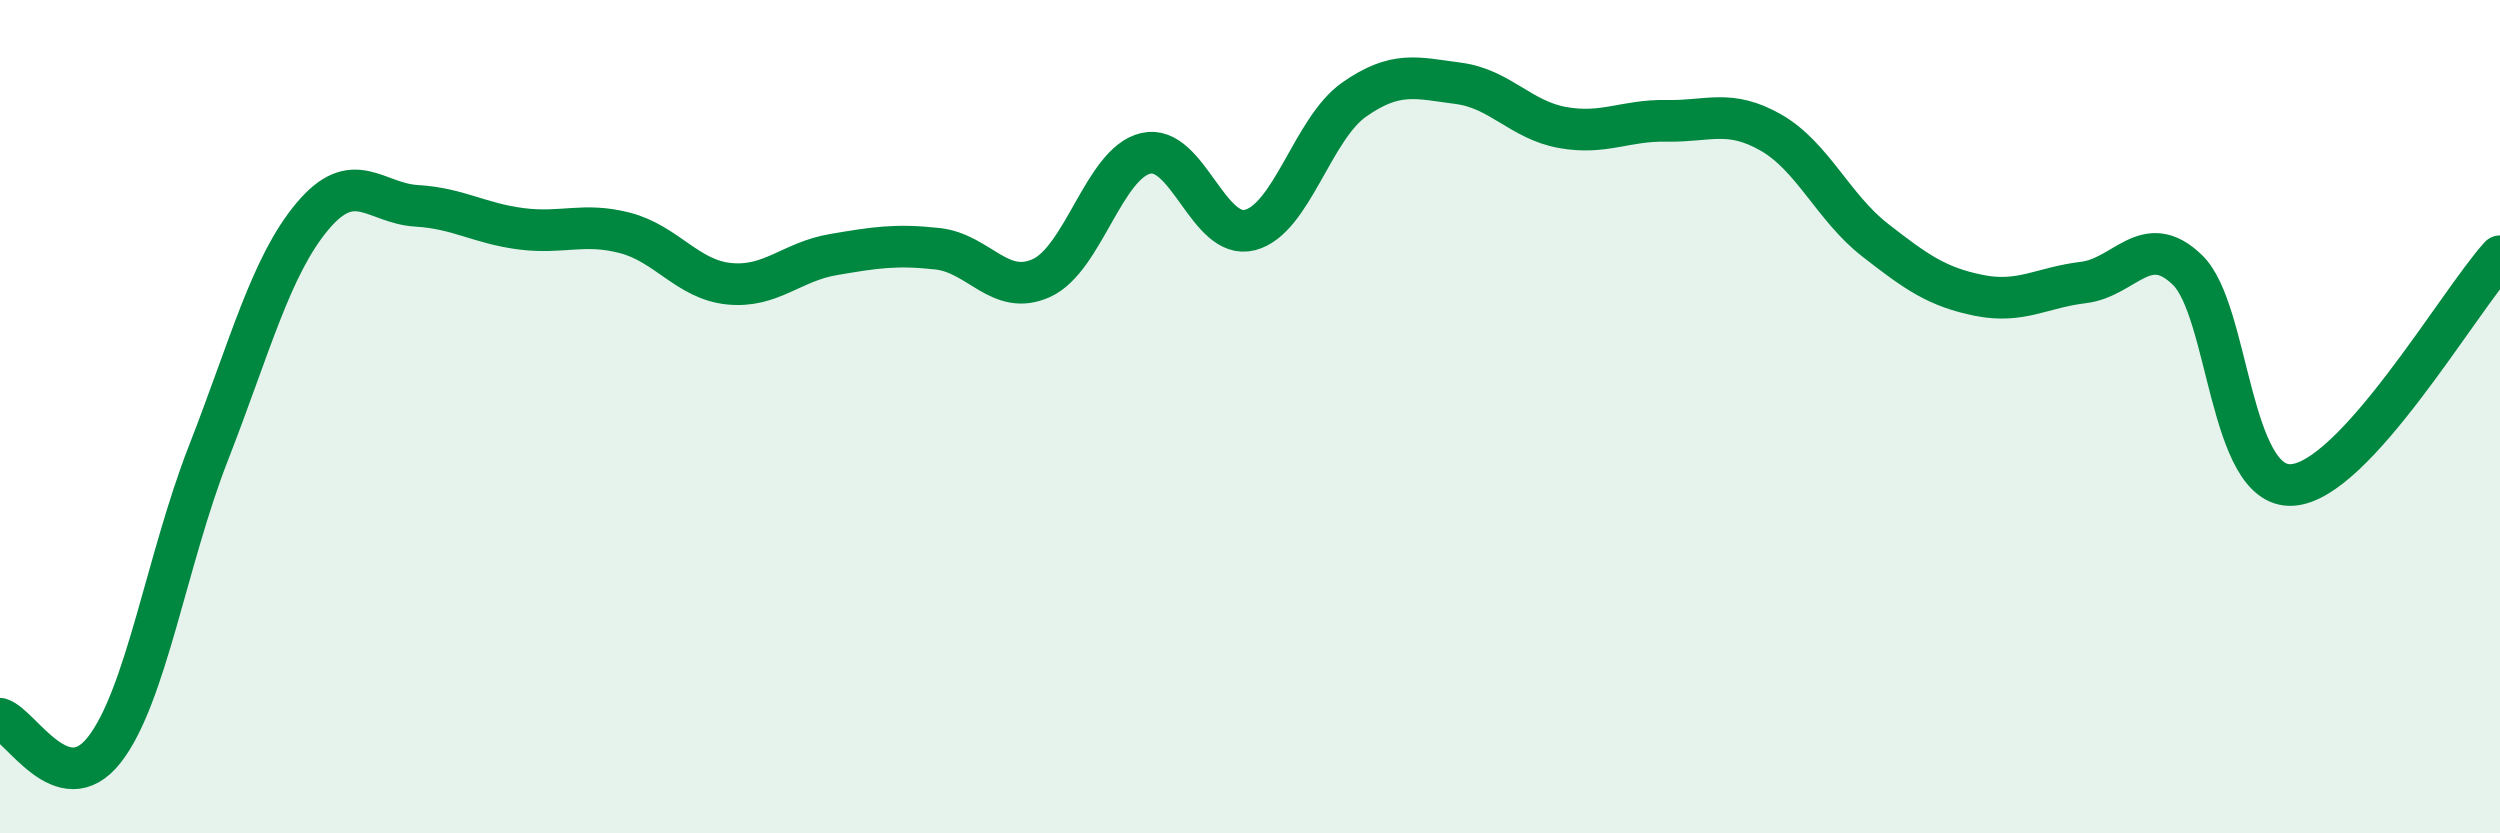 
    <svg width="60" height="20" viewBox="0 0 60 20" xmlns="http://www.w3.org/2000/svg">
      <path
        d="M 0,17.25 C 0.5,17.4 1.5,19.27 2.5,18 C 3.5,16.73 4,13.44 5,10.88 C 6,8.32 6.5,6.38 7.5,5.19 C 8.5,4 9,4.88 10,4.94 C 11,5 11.5,5.36 12.5,5.49 C 13.5,5.62 14,5.33 15,5.59 C 16,5.85 16.5,6.71 17.5,6.81 C 18.5,6.91 19,6.28 20,6.11 C 21,5.94 21.5,5.86 22.5,5.97 C 23.5,6.08 24,7.13 25,6.67 C 26,6.21 26.5,3.91 27.5,3.68 C 28.5,3.45 29,5.78 30,5.52 C 31,5.26 31.5,3.09 32.5,2.39 C 33.5,1.69 34,1.87 35,2 C 36,2.13 36.5,2.88 37.5,3.06 C 38.5,3.24 39,2.88 40,2.9 C 41,2.92 41.5,2.61 42.5,3.18 C 43.5,3.75 44,4.98 45,5.76 C 46,6.54 46.5,6.89 47.5,7.09 C 48.5,7.29 49,6.9 50,6.78 C 51,6.66 51.5,5.51 52.5,6.48 C 53.5,7.45 53.5,11.71 55,11.64 C 56.5,11.57 59,7.25 60,6.15L60 20L0 20Z"
        fill="#008740"
        opacity="0.1"
        stroke-linecap="round"
        stroke-linejoin="round"
      />
      <path
        d="M 0,17.25 C 0.5,17.4 1.5,19.27 2.5,18 C 3.5,16.73 4,13.44 5,10.88 C 6,8.32 6.5,6.38 7.5,5.19 C 8.5,4 9,4.88 10,4.94 C 11,5 11.5,5.36 12.5,5.49 C 13.5,5.62 14,5.33 15,5.59 C 16,5.85 16.5,6.71 17.5,6.81 C 18.5,6.91 19,6.28 20,6.11 C 21,5.94 21.5,5.86 22.5,5.97 C 23.5,6.08 24,7.13 25,6.67 C 26,6.21 26.5,3.91 27.5,3.68 C 28.5,3.45 29,5.78 30,5.52 C 31,5.26 31.5,3.09 32.5,2.39 C 33.5,1.69 34,1.87 35,2 C 36,2.13 36.5,2.88 37.5,3.06 C 38.5,3.24 39,2.88 40,2.9 C 41,2.92 41.5,2.61 42.5,3.18 C 43.5,3.75 44,4.98 45,5.76 C 46,6.54 46.5,6.89 47.5,7.09 C 48.5,7.29 49,6.9 50,6.78 C 51,6.66 51.5,5.51 52.5,6.48 C 53.5,7.45 53.5,11.71 55,11.64 C 56.5,11.57 59,7.25 60,6.15"
        stroke="#008740"
        stroke-width="1"
        fill="none"
        stroke-linecap="round"
        stroke-linejoin="round"
      />
    </svg>
  